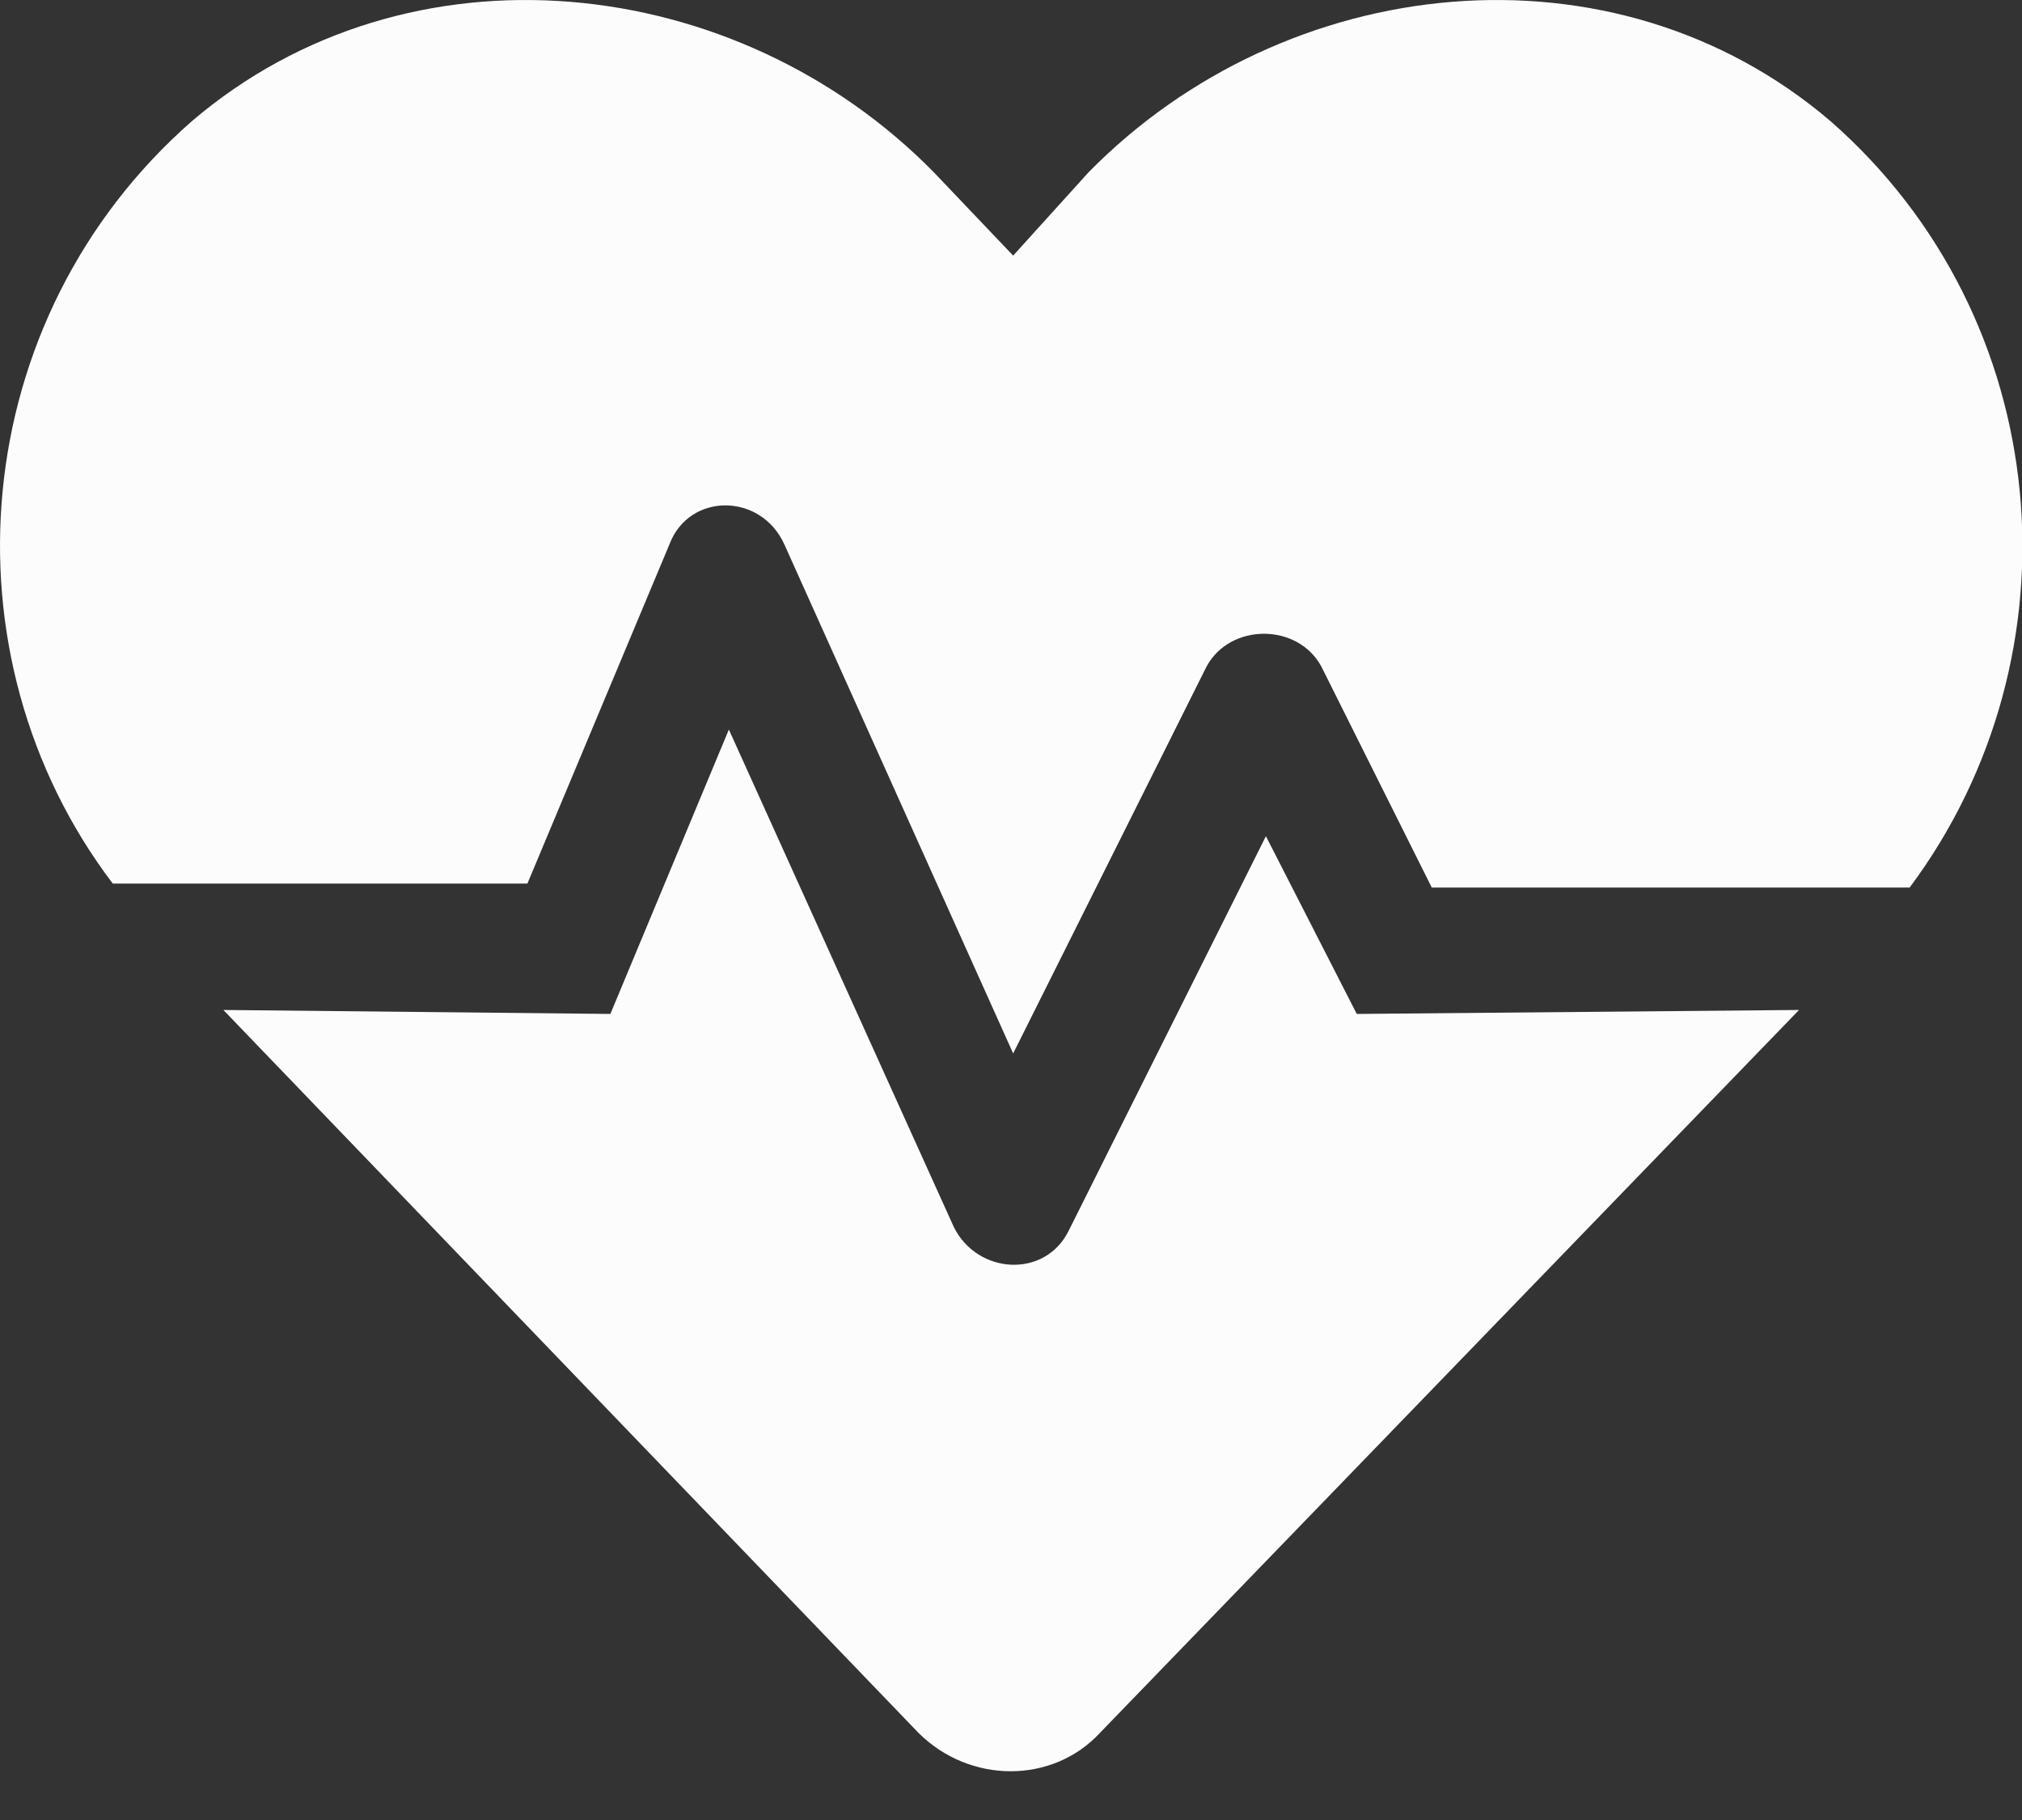 <svg width="30" height="27" viewBox="0 0 30 27" fill="none" xmlns="http://www.w3.org/2000/svg">
<rect x="0" y="0" width="30" height="27" fill="#333333" stroke="none"/>
<path id="heart-pulse" d="M18.782 12.405L15.853 18.264C15.501 18.967 14.505 18.909 14.153 18.206L10.814 10.823L9.056 15.042L3.314 14.983L13.626 25.706C14.388 26.467 15.618 26.467 16.321 25.706L26.692 14.983L20.13 15.042L18.782 12.405ZM27.161 1.799C23.939 -0.954 19.075 -0.427 16.146 2.561L15.032 3.792L13.86 2.561C10.931 -0.427 6.067 -0.954 2.845 1.799C-0.495 4.729 -0.905 9.71 1.673 13.108H7.825L9.935 8.069C10.228 7.307 11.282 7.307 11.634 8.069L15.032 15.628L17.903 9.885C18.255 9.241 19.251 9.241 19.603 9.885L21.243 13.167H28.333C30.911 9.71 30.501 4.729 27.161 1.799Z" fill="#FCFCFC"/>
</svg>
